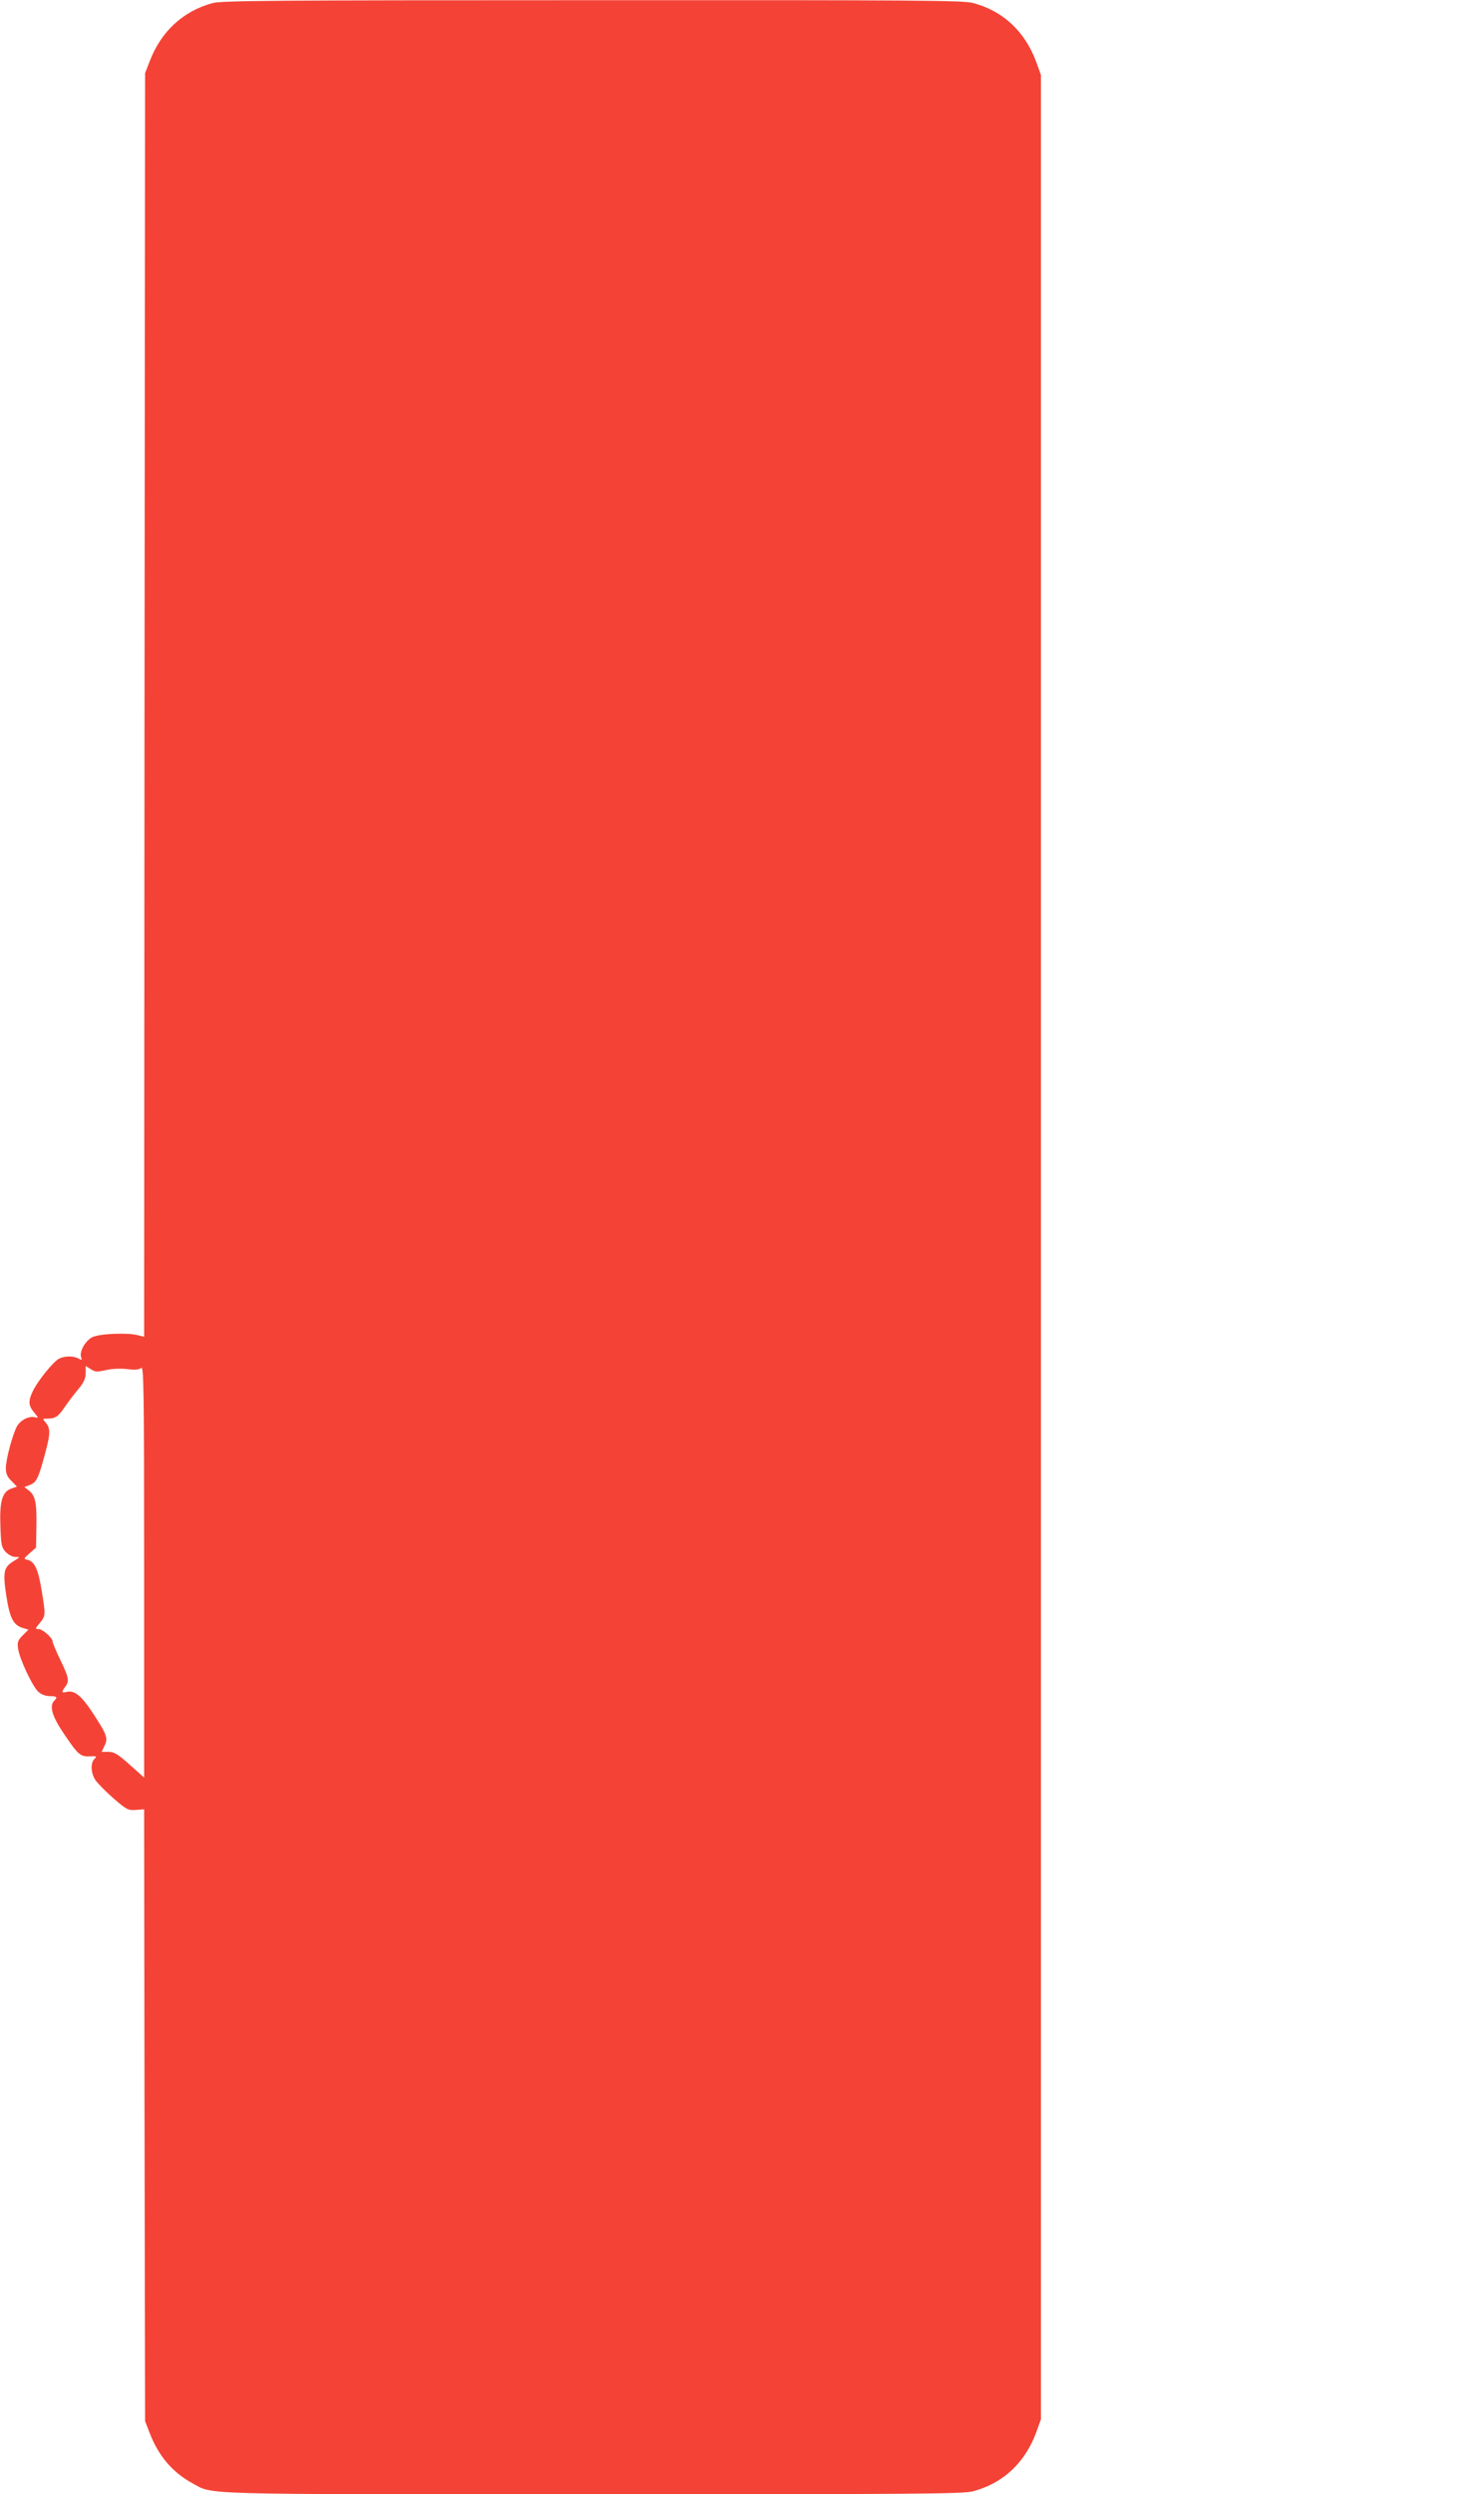 <?xml version="1.0" standalone="no"?>
<!DOCTYPE svg PUBLIC "-//W3C//DTD SVG 20010904//EN"
 "http://www.w3.org/TR/2001/REC-SVG-20010904/DTD/svg10.dtd">
<svg version="1.0" xmlns="http://www.w3.org/2000/svg"
 width="762pt" height="1280pt" viewBox="0 0 762 1280"
 preserveAspectRatio="xMidYMid meet">
<g transform="translate(0,1280) scale(0.1,-0.1)"
fill="#f44336" stroke="none">
<path d="M1091 12784 c-151 -41 -265 -146 -323 -300 l-23 -59 -3 -3243 -2
-3242 -28 7 c-54 16 -205 9 -240 -10 -36 -20 -66 -75 -55 -103 5 -14 3 -15
-15 -5 -27 14 -71 13 -100 -2 -30 -17 -107 -112 -132 -163 -26 -53 -25 -76 5
-112 23 -28 24 -30 5 -25 -30 8 -74 -14 -92 -45 -22 -38 -58 -171 -58 -216 0
-28 7 -45 29 -66 l28 -29 -29 -10 c-46 -16 -61 -65 -56 -192 3 -97 6 -110 27
-133 14 -15 36 -26 50 -26 26 0 25 0 -7 -20 -53 -32 -58 -55 -40 -177 18 -116
36 -152 84 -167 l30 -9 -29 -29 c-25 -25 -29 -34 -24 -69 7 -51 73 -192 103
-220 15 -14 37 -23 59 -23 37 -1 42 -5 24 -23 -27 -27 -12 -80 49 -170 73
-108 84 -118 133 -116 35 2 38 0 24 -13 -21 -21 -19 -73 5 -109 11 -16 52 -58
92 -93 68 -59 76 -63 115 -60 l43 3 2 -1570 3 -1570 23 -59 c45 -118 116 -202
219 -259 112 -60 -11 -57 2058 -57 1666 0 1898 2 1950 15 156 41 269 147 327
306 l23 64 0 6015 0 6015 -23 64 c-58 159 -171 265 -327 306 -52 13 -283 15
-1955 14 -1623 0 -1903 -2 -1949 -15z m-547 -7015 c30 7 76 9 109 5 39 -5 61
-3 72 6 13 11 15 -101 15 -1045 l0 -1057 -74 66 c-62 55 -80 66 -109 66 l-35
0 14 30 c20 39 14 57 -58 167 -61 93 -96 121 -138 110 -24 -6 -25 1 -5 27 22
29 19 46 -25 137 -22 46 -40 88 -40 95 0 19 -51 64 -72 64 -18 0 -18 2 6 31
30 36 31 40 10 166 -17 107 -36 149 -71 158 -23 5 -23 6 9 34 l33 29 2 112 c2
121 -6 156 -40 182 l-22 17 27 10 c35 13 45 33 79 160 29 107 29 132 1 164
-14 16 -13 17 11 17 41 0 56 10 89 59 17 25 49 67 70 92 29 35 38 56 38 83 l0
36 26 -16 c22 -15 32 -15 78 -5z"/>
</g>
</svg>
